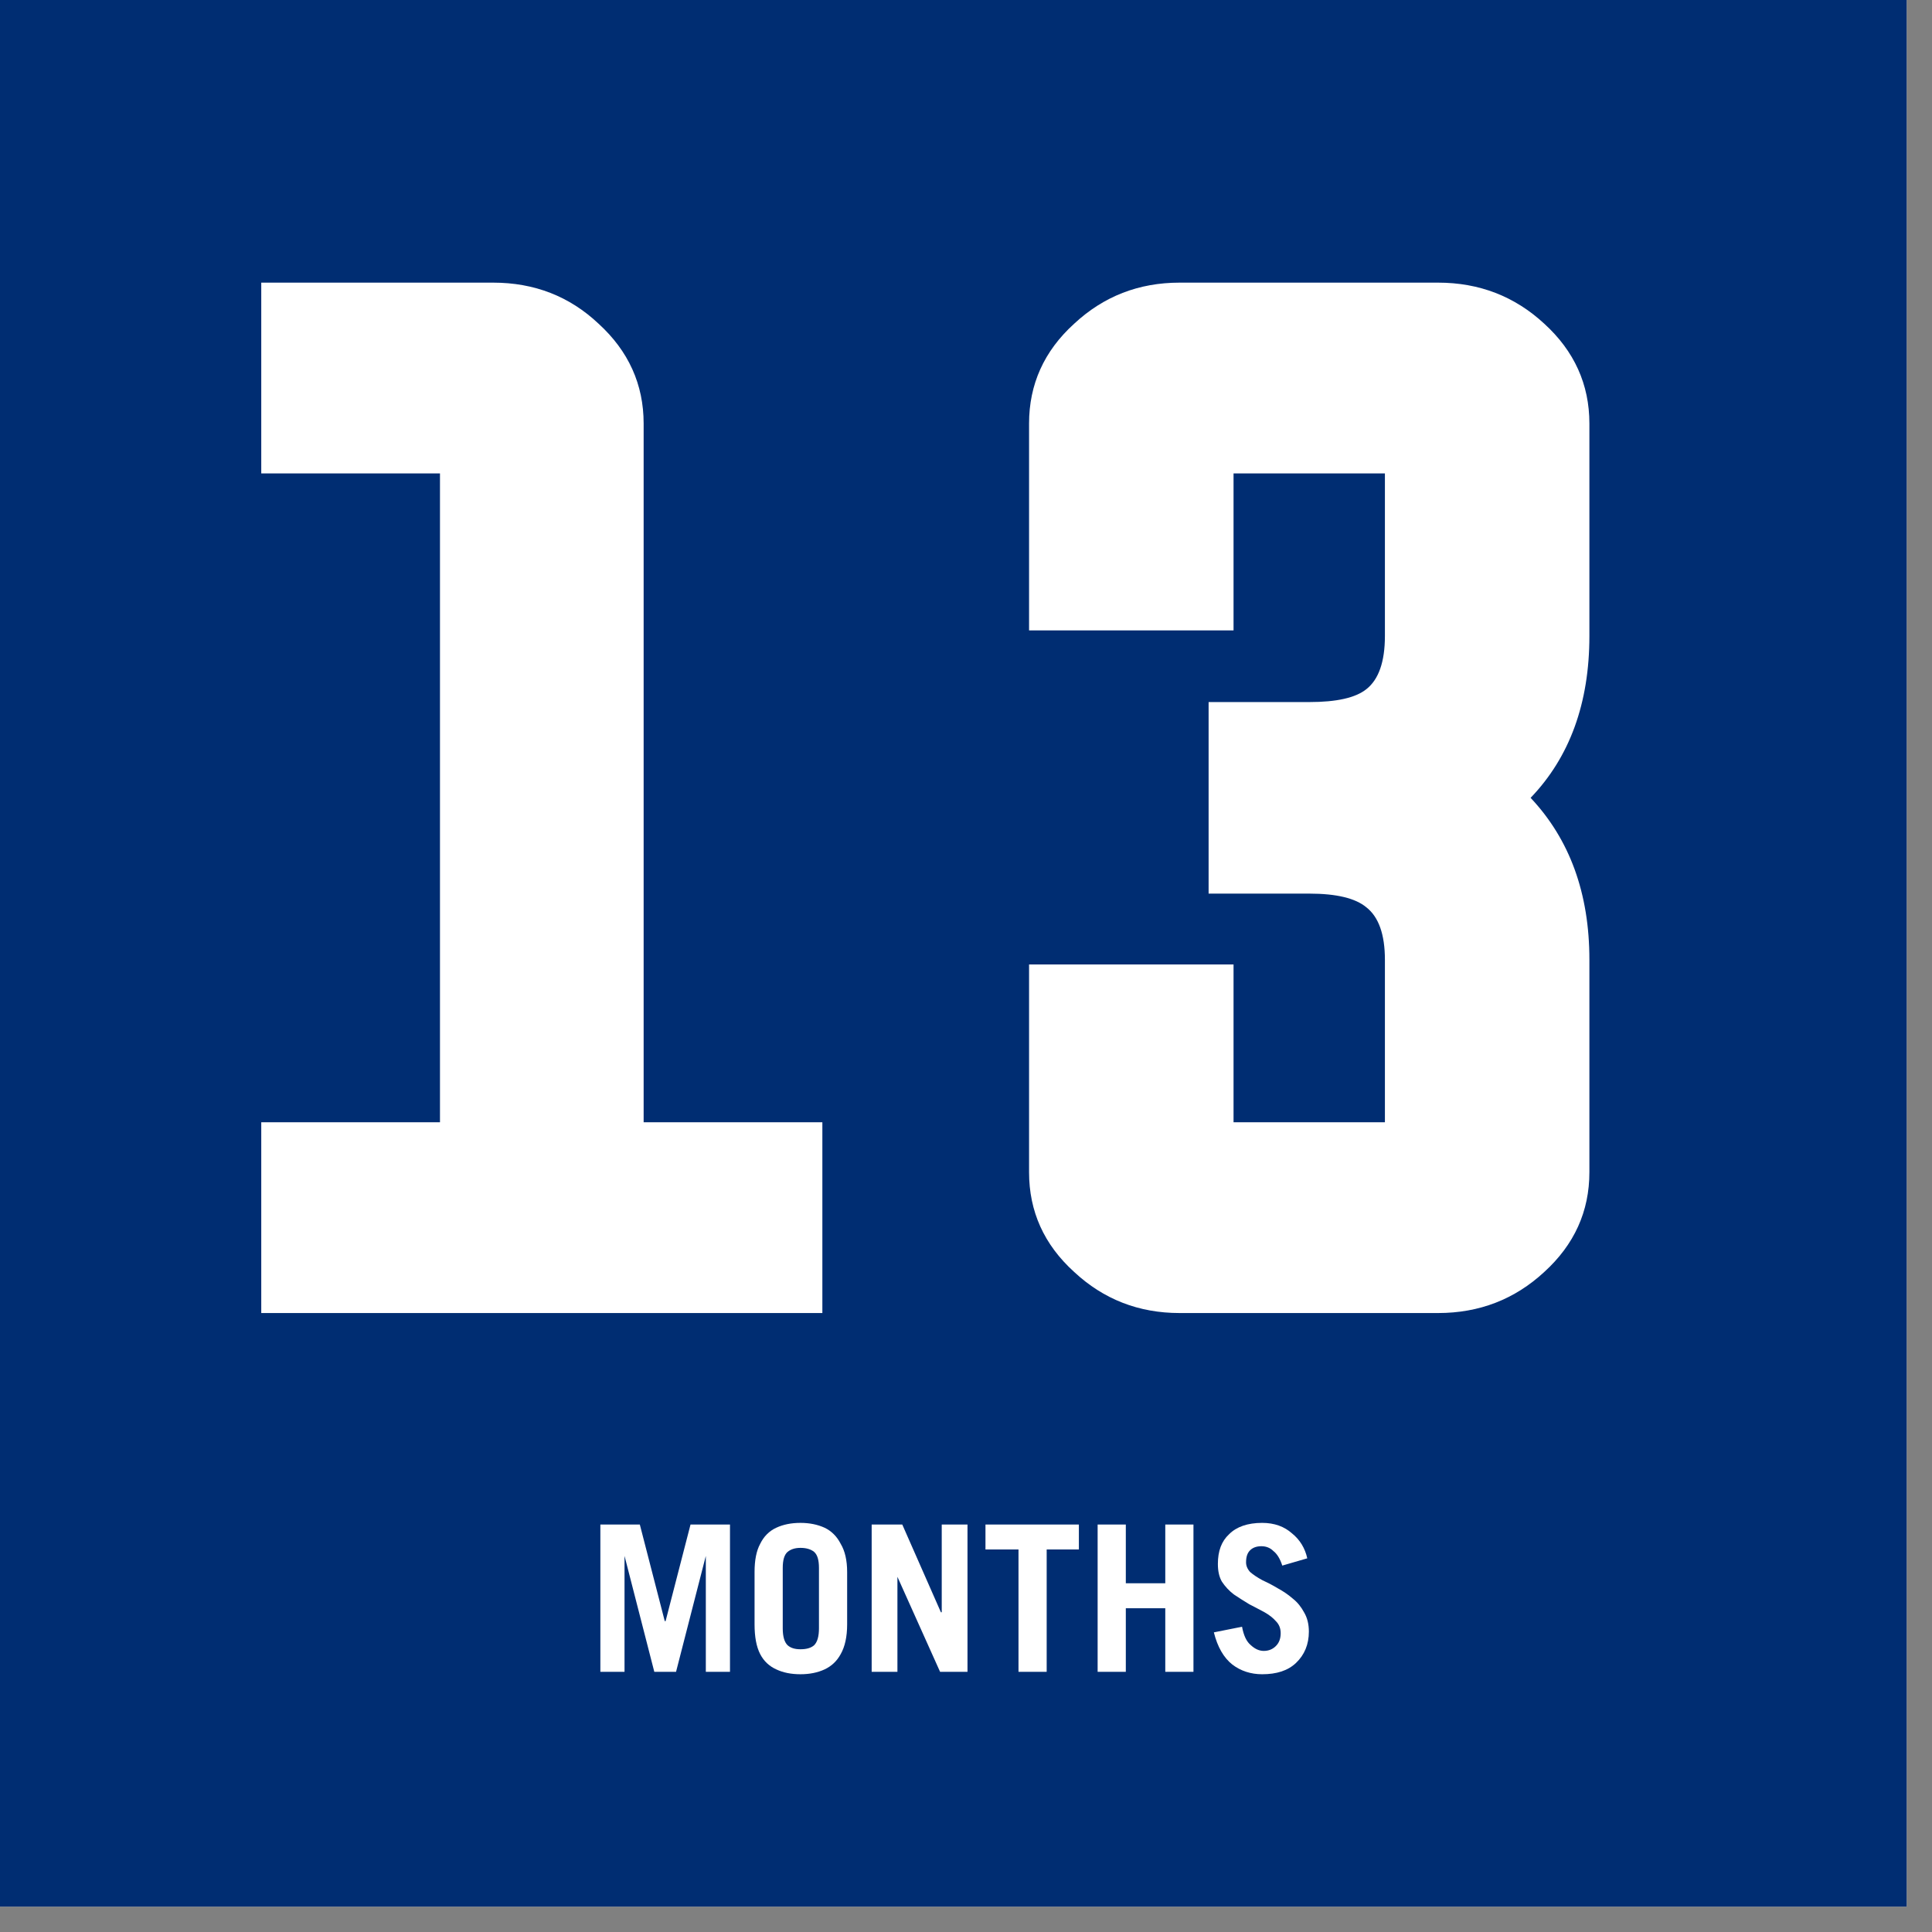 <svg xmlns="http://www.w3.org/2000/svg" xmlns:xlink="http://www.w3.org/1999/xlink" width="50" zoomAndPan="magnify" viewBox="0 0 37.5 37.5" height="50" preserveAspectRatio="xMidYMid meet" version="1.0"><rect x="0" y="0" width="37.5" height="37.5" fill="#808080" stroke="none"/><defs><g/><clipPath id="0eb7eaedff"><path d="M 0 0 L 37.008 0 L 37.008 37.008 L 0 37.008 Z M 0 0 " clip-rule="nonzero"/></clipPath></defs><g clip-path="url(#0eb7eaedff)"><path fill="#ffffff" d="M 0 0 L 37.008 0 L 37.008 37.008 L 0 37.008 Z M 0 0 " fill-opacity="1" fill-rule="nonzero"/><path fill="#002d72" d="M 0 0 L 37.008 0 L 37.008 37.008 L 0 37.008 Z M 0 0 " fill-opacity="1" fill-rule="nonzero"/></g><g fill="#ffffff" fill-opacity="1"><g transform="translate(2.524, 25.486)"><g><path d="M 9.969 -3.703 L 13.438 -3.703 L 13.438 0 L 2.547 0 L 2.547 -3.703 L 6.016 -3.703 L 6.016 -16.297 L 2.547 -16.297 L 2.547 -20 L 7.047 -20 C 7.848 -20 8.531 -19.734 9.094 -19.203 C 9.676 -18.672 9.969 -18.023 9.969 -17.266 Z M 9.969 -3.703 "/></g></g><g transform="translate(17.912, 25.486)"><g><path d="M 8.969 -16.297 L 6.031 -16.297 L 6.031 -13.25 L 2.062 -13.25 L 2.062 -17.266 C 2.062 -18.023 2.352 -18.672 2.938 -19.203 C 3.508 -19.734 4.191 -20 4.984 -20 L 10 -20 C 10.801 -20 11.488 -19.734 12.062 -19.203 C 12.645 -18.672 12.938 -18.023 12.938 -17.266 L 12.938 -13.141 C 12.938 -11.836 12.555 -10.789 11.797 -10 C 12.555 -9.195 12.938 -8.148 12.938 -6.859 L 12.938 -2.734 C 12.938 -1.973 12.645 -1.328 12.062 -0.797 C 11.488 -0.266 10.801 0 10 0 L 4.984 0 C 4.191 0 3.508 -0.266 2.938 -0.797 C 2.352 -1.328 2.062 -1.973 2.062 -2.734 L 2.062 -6.766 L 6.031 -6.766 L 6.031 -3.703 L 8.969 -3.703 L 8.969 -6.859 C 8.969 -7.348 8.848 -7.688 8.609 -7.875 C 8.398 -8.051 8.031 -8.141 7.5 -8.141 L 5.547 -8.141 L 5.547 -11.859 L 7.5 -11.859 C 8.031 -11.859 8.398 -11.941 8.609 -12.109 C 8.848 -12.297 8.969 -12.641 8.969 -13.141 Z M 8.969 -16.297 "/></g></g></g><g fill="#ffffff" fill-opacity="1"><g transform="translate(11.372, 32.45)"><g><path d="M 0.75 0 L 0.281 0 L 0.281 -2.859 L 1.047 -2.859 L 1.531 -0.984 L 1.547 -0.984 L 2.031 -2.859 L 2.797 -2.859 L 2.797 0 L 2.328 0 L 2.328 -2.25 L 1.75 0 L 1.328 0 L 0.75 -2.25 Z M 0.75 0 "/></g></g></g><g fill="#ffffff" fill-opacity="1"><g transform="translate(14.443, 32.45)"><g><path d="M 0.203 -0.922 L 0.203 -1.938 C 0.203 -2.164 0.238 -2.348 0.312 -2.484 C 0.383 -2.629 0.488 -2.734 0.625 -2.797 C 0.758 -2.859 0.914 -2.891 1.094 -2.891 C 1.27 -2.891 1.426 -2.859 1.562 -2.797 C 1.695 -2.734 1.801 -2.629 1.875 -2.484 C 1.957 -2.348 2 -2.164 2 -1.938 L 2 -0.922 C 2 -0.68 1.957 -0.488 1.875 -0.344 C 1.801 -0.207 1.695 -0.109 1.562 -0.047 C 1.426 0.016 1.27 0.047 1.094 0.047 C 0.914 0.047 0.758 0.016 0.625 -0.047 C 0.488 -0.109 0.383 -0.207 0.312 -0.344 C 0.238 -0.488 0.203 -0.68 0.203 -0.922 Z M 0.75 -2.016 L 0.75 -0.844 C 0.75 -0.688 0.781 -0.578 0.844 -0.516 C 0.906 -0.461 0.988 -0.438 1.094 -0.438 C 1.207 -0.438 1.297 -0.461 1.359 -0.516 C 1.422 -0.578 1.453 -0.688 1.453 -0.844 L 1.453 -2.016 C 1.453 -2.172 1.422 -2.273 1.359 -2.328 C 1.297 -2.379 1.207 -2.406 1.094 -2.406 C 0.988 -2.406 0.906 -2.379 0.844 -2.328 C 0.781 -2.273 0.75 -2.172 0.75 -2.016 Z M 0.75 -2.016 "/></g></g></g><g fill="#ffffff" fill-opacity="1"><g transform="translate(16.638, 32.45)"><g><path d="M 0.781 0 L 0.281 0 L 0.281 -2.859 L 0.875 -2.859 L 1.625 -1.156 L 1.641 -1.156 L 1.641 -2.859 L 2.141 -2.859 L 2.141 0 L 1.609 0 L 0.781 -1.844 Z M 0.781 0 "/></g></g></g><g fill="#ffffff" fill-opacity="1"><g transform="translate(19.05, 32.45)"><g><path d="M 0.078 -2.859 L 1.891 -2.859 L 1.891 -2.375 L 1.266 -2.375 L 1.266 0 L 0.719 0 L 0.719 -2.375 L 0.078 -2.375 Z M 0.078 -2.859 "/></g></g></g><g fill="#ffffff" fill-opacity="1"><g transform="translate(21.024, 32.45)"><g><path d="M 0.828 0 L 0.281 0 L 0.281 -2.859 L 0.828 -2.859 L 0.828 -1.719 L 1.594 -1.719 L 1.594 -2.859 L 2.141 -2.859 L 2.141 0 L 1.594 0 L 1.594 -1.234 L 0.828 -1.234 Z M 0.828 0 "/></g></g></g><g fill="#ffffff" fill-opacity="1"><g transform="translate(23.436, 32.45)"><g><path d="M 1.938 -2.203 L 1.453 -2.062 C 1.41 -2.195 1.352 -2.289 1.281 -2.344 C 1.219 -2.406 1.141 -2.438 1.047 -2.438 C 0.953 -2.438 0.879 -2.41 0.828 -2.359 C 0.773 -2.305 0.75 -2.227 0.75 -2.125 C 0.75 -2.062 0.773 -2 0.828 -1.938 C 0.891 -1.883 0.969 -1.832 1.062 -1.781 C 1.156 -1.738 1.254 -1.688 1.359 -1.625 C 1.461 -1.57 1.562 -1.504 1.656 -1.422 C 1.75 -1.348 1.82 -1.258 1.875 -1.156 C 1.938 -1.051 1.969 -0.926 1.969 -0.781 C 1.969 -0.531 1.883 -0.328 1.719 -0.172 C 1.562 -0.023 1.344 0.047 1.062 0.047 C 0.844 0.047 0.648 -0.016 0.484 -0.141 C 0.316 -0.273 0.195 -0.484 0.125 -0.766 L 0.672 -0.875 C 0.703 -0.707 0.758 -0.586 0.844 -0.516 C 0.926 -0.441 1.008 -0.406 1.094 -0.406 C 1.188 -0.406 1.266 -0.438 1.328 -0.5 C 1.391 -0.562 1.422 -0.645 1.422 -0.75 C 1.422 -0.844 1.391 -0.922 1.328 -0.984 C 1.273 -1.047 1.203 -1.102 1.109 -1.156 C 1.016 -1.207 0.914 -1.258 0.812 -1.312 C 0.707 -1.375 0.609 -1.438 0.516 -1.5 C 0.422 -1.57 0.344 -1.656 0.281 -1.75 C 0.227 -1.844 0.203 -1.957 0.203 -2.094 C 0.203 -2.344 0.273 -2.535 0.422 -2.672 C 0.566 -2.816 0.781 -2.891 1.062 -2.891 C 1.301 -2.891 1.492 -2.82 1.641 -2.688 C 1.797 -2.562 1.895 -2.398 1.938 -2.203 Z M 1.938 -2.203 "/></g></g></g></svg>